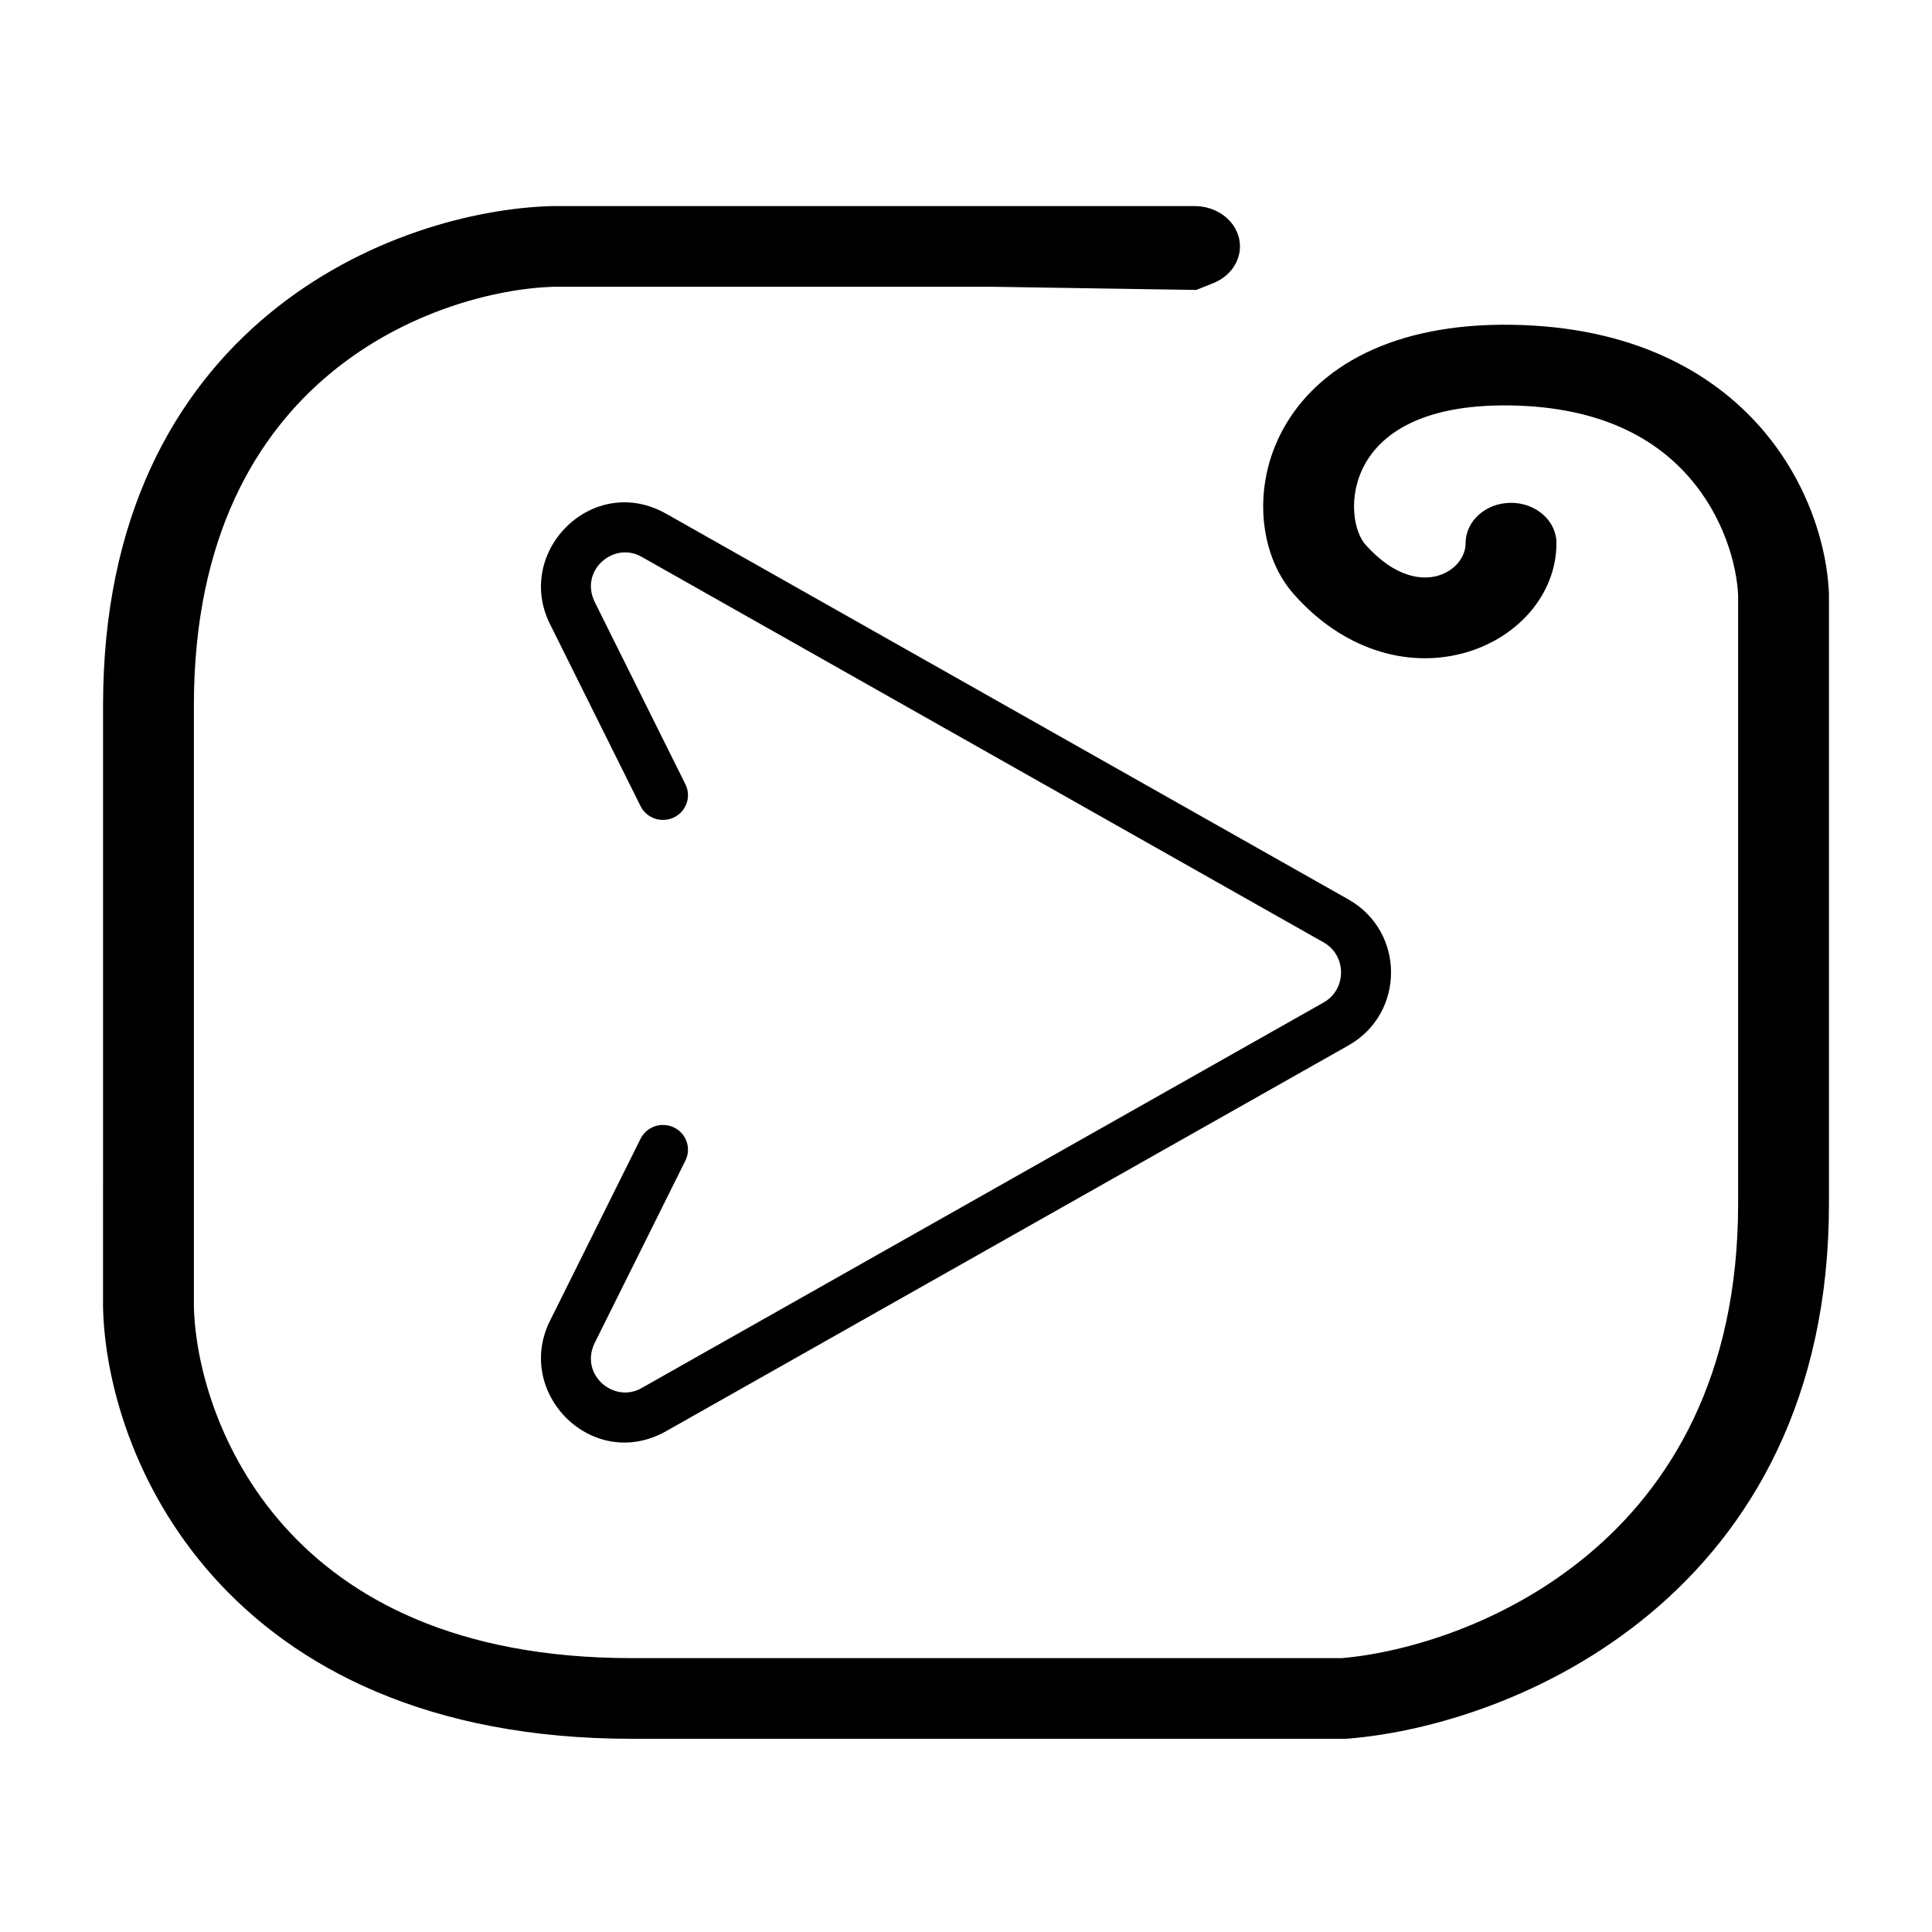 <svg width="150" height="150" viewBox="0 0 150 150" fill="none" xmlns="http://www.w3.org/2000/svg">
<path fill-rule="evenodd" clip-rule="evenodd" d="M102.769 77.831C104.567 76.815 104.567 74.185 102.769 73.169L49.798 43.222C47.651 42.008 44.959 44.295 46.184 46.757L53.215 60.892C53.689 61.843 53.293 62.994 52.331 63.462C51.369 63.93 50.205 63.538 49.732 62.587L42.7 48.452C39.9 42.824 46.028 36.668 51.725 39.888L104.696 69.835L103.732 71.502L104.696 69.835C109.101 72.326 109.101 78.674 104.696 81.165L51.725 111.112C46.028 114.332 39.9 108.176 42.7 102.548L49.732 88.413C50.205 87.462 51.369 87.07 52.331 87.538C53.293 88.006 53.689 89.157 53.215 90.109L46.184 104.243C44.959 106.705 47.651 108.992 49.798 107.778L102.769 77.831Z" fill="black"/>
<path d="M42.806 16.002L42.922 16H92.746C94.41 16 95.847 17.033 96.194 18.479C96.541 19.924 95.703 21.388 94.183 21.991C93.755 22.161 93.316 22.334 92.868 22.512L76.974 22.263H42.983C38.495 22.407 31.523 24.139 25.701 28.944C19.962 33.681 15.053 41.643 15.053 54.765V101.425C15.162 105.943 16.994 112.827 22.085 118.516C27.066 124.081 35.365 128.737 49.065 128.737H104.182C109.185 128.299 116.859 126.064 123.264 120.73C129.628 115.43 134.947 106.902 134.947 93.47V46.221C134.842 43.83 133.824 40.135 131.162 37.074C128.595 34.123 124.361 31.585 117.256 31.478C110.176 31.372 107.18 33.844 105.967 36.05C105.298 37.267 105.056 38.596 105.143 39.789C105.232 41.028 105.653 41.875 105.986 42.252C108.362 44.943 110.472 45.009 111.562 44.72C112.905 44.364 113.79 43.287 113.79 42.17C113.79 40.441 115.368 39.039 117.316 39.039C119.263 39.039 120.842 40.441 120.842 42.17C120.842 46.2 117.752 49.614 113.581 50.721C109.157 51.895 104.214 50.395 100.436 46.117C99.006 44.497 98.26 42.335 98.105 40.192C97.946 38.003 98.379 35.576 99.63 33.302C102.256 28.526 108.075 25.076 117.375 25.216C126.651 25.355 132.883 28.807 136.743 33.244C140.488 37.549 141.864 42.609 141.998 46.056L142 46.164V93.47C142 108.545 135.944 118.756 128.089 125.298C120.341 131.751 111.045 134.47 104.669 134.987C104.562 134.996 104.455 135 104.348 135H49.065C33.281 135 22.924 129.519 16.564 122.413C10.326 115.443 8.128 107.139 8.001 101.52L8 101.457L8.001 54.765C8.001 40.117 13.557 30.417 20.9 24.356C28.135 18.384 36.827 16.177 42.806 16.002Z" fill="black"/>
</svg>
